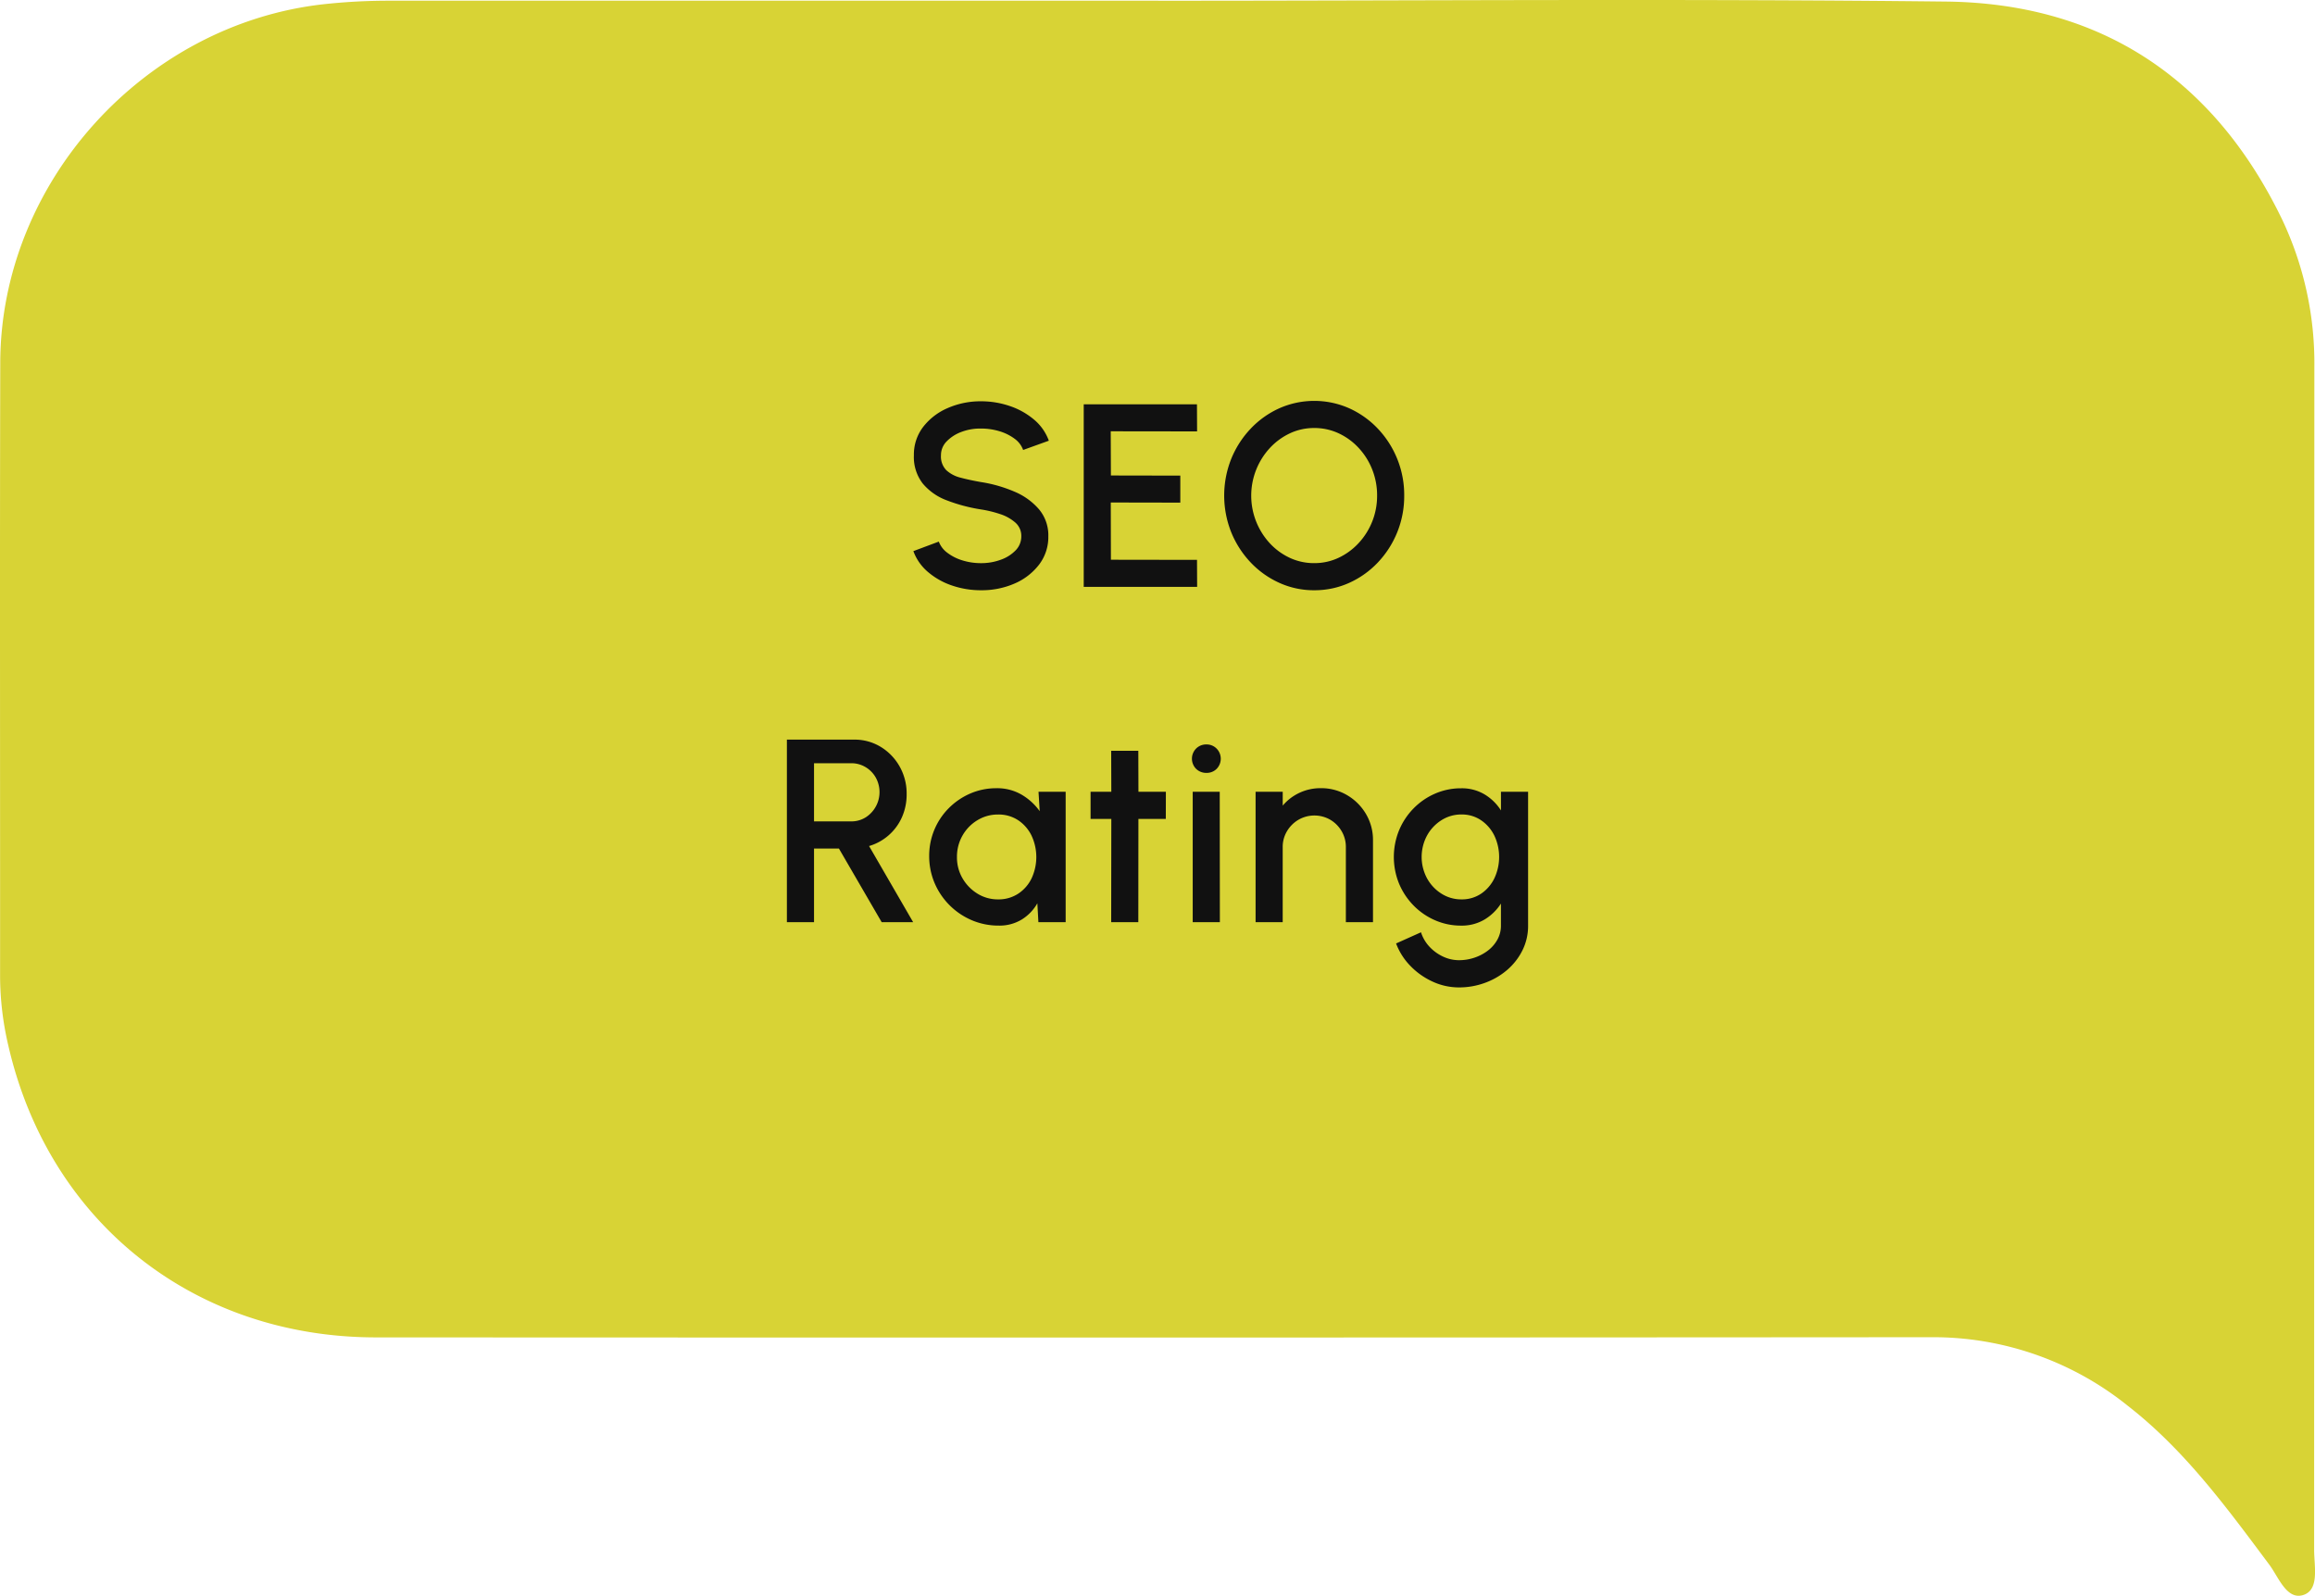 <?xml version="1.0" encoding="UTF-8"?>
<svg xmlns="http://www.w3.org/2000/svg" xmlns:xlink="http://www.w3.org/1999/xlink" width="248.453" height="171.307" viewBox="0 0 248.453 171.307">
  <defs>
    <clipPath id="clip-path">
      <rect id="Rectangle_517" data-name="Rectangle 517" width="248.453" height="171.307" fill="none"></rect>
    </clipPath>
  </defs>
  <g id="SEO_rating" data-name="SEO rating" transform="translate(-140 -1991.463)">
    <g id="Group_282" data-name="Group 282" transform="translate(140 1991.463)">
      <g id="Group_281" data-name="Group 281" clip-path="url(#clip-path)">
        <path id="Path_522" data-name="Path 522" d="M124.3.079c28.18,0,56.362-.228,84.536.089,16.643.188,28.749,8.281,36.037,23.286a36.019,36.019,0,0,1,3.511,15.93q-.022,63.513-.023,127.026c0,1.72.586,4.237-1.143,4.808-1.8.595-2.667-1.905-3.673-3.253-4.56-6.108-9.045-12.261-15.135-17.013a33.3,33.3,0,0,0-21.108-7.4q-83.474.061-166.948.019C20.8,143.565,5.226,131.191.884,112.2a32.853,32.853,0,0,1-.875-7.361C.019,82.872-.027,60.9.027,38.935.075,19.578,15.476,2.6,34.731.454A64.281,64.281,0,0,1,41.885.076l82.411,0" transform="translate(0 0)" fill="#d8d335"></path>
      </g>
    </g>
    <path id="Path_527" data-name="Path 527" d="M55.065,27.364a9.555,9.555,0,0,1-3.094-.5,7.8,7.8,0,0,1-2.59-1.449A5.329,5.329,0,0,1,47.8,23.164l2.73-1.022a2.635,2.635,0,0,0,.917,1.2,5.107,5.107,0,0,0,1.624.819,6.678,6.678,0,0,0,1.995.294,6.041,6.041,0,0,0,2.107-.364,4.109,4.109,0,0,0,1.6-1.008,2.129,2.129,0,0,0,.609-1.512,1.89,1.89,0,0,0-.637-1.47,4.611,4.611,0,0,0-1.624-.91,12.309,12.309,0,0,0-2.051-.5,17.9,17.9,0,0,1-3.689-.98A6.142,6.142,0,0,1,48.8,15.9a4.641,4.641,0,0,1-.945-3.024,4.864,4.864,0,0,1,1-3.052A6.608,6.608,0,0,1,51.5,7.8a8.777,8.777,0,0,1,3.563-.721,9.528,9.528,0,0,1,3.059.5,7.959,7.959,0,0,1,2.6,1.442,5.326,5.326,0,0,1,1.617,2.289l-2.758.994a2.557,2.557,0,0,0-.91-1.2A5.2,5.2,0,0,0,57.06,10.3a6.678,6.678,0,0,0-2-.294,5.625,5.625,0,0,0-2.093.357,4.256,4.256,0,0,0-1.589,1.015,2.1,2.1,0,0,0-.616,1.5,2.1,2.1,0,0,0,.574,1.6,3.507,3.507,0,0,0,1.547.805q.973.259,2.177.469a14.8,14.8,0,0,1,3.577,1.022,7.091,7.091,0,0,1,2.646,1.9,4.344,4.344,0,0,1,1,2.905,4.872,4.872,0,0,1-1,3.045,6.582,6.582,0,0,1-2.646,2.03A8.812,8.812,0,0,1,55.065,27.364ZM66.083,27V7.4H78.235l.014,2.912L68.981,10.3,69,15.044l7.448.014v2.9l-7.462-.014L69,24.088l9.24.014.014,2.9Zm24.738.364a8.97,8.97,0,0,1-3.738-.791A9.75,9.75,0,0,1,84,24.382a10.387,10.387,0,0,1-2.086-3.241,10.65,10.65,0,0,1,0-7.882A10.387,10.387,0,0,1,84,10.018a9.75,9.75,0,0,1,3.08-2.191,9.261,9.261,0,0,1,7.49,0,9.75,9.75,0,0,1,3.08,2.191,10.339,10.339,0,0,1,2.828,7.182,10.339,10.339,0,0,1-2.828,7.182,9.75,9.75,0,0,1-3.08,2.191A9,9,0,0,1,90.821,27.364Zm0-2.912a6.064,6.064,0,0,0,2.618-.574A6.969,6.969,0,0,0,95.588,22.3a7.442,7.442,0,0,0,1.981-5.1,7.486,7.486,0,0,0-.525-2.8,7.385,7.385,0,0,0-1.456-2.317,6.873,6.873,0,0,0-2.149-1.568,6.127,6.127,0,0,0-2.618-.567,6.064,6.064,0,0,0-2.618.574A6.969,6.969,0,0,0,86.054,12.1a7.542,7.542,0,0,0,0,10.22A6.873,6.873,0,0,0,88.2,23.885,6.127,6.127,0,0,0,90.821,24.452ZM34.226,63V43.4h7.21a5.365,5.365,0,0,1,2.87.784,5.767,5.767,0,0,1,2.023,2.107,5.876,5.876,0,0,1,.749,2.947,6.03,6.03,0,0,1-.511,2.506,5.579,5.579,0,0,1-3.521,3.08L47.778,63H44.4l-4.592-7.91H37.138V63Zm2.912-10.822h3.99a2.9,2.9,0,0,0,1.533-.42,3.22,3.22,0,0,0,1.1-4.291,3.048,3.048,0,0,0-1.1-1.12,2.938,2.938,0,0,0-1.533-.413h-3.99ZM61.232,49h2.912V63H61.218l-.112-2.03a4.868,4.868,0,0,1-1.666,1.736,4.569,4.569,0,0,1-2.478.658,7.289,7.289,0,0,1-2.9-.581,7.544,7.544,0,0,1-3.99-4,7.351,7.351,0,0,1-.574-2.9,7.222,7.222,0,0,1,2.114-5.138,7.366,7.366,0,0,1,2.3-1.561,6.985,6.985,0,0,1,2.807-.567,5.184,5.184,0,0,1,2.7.693,6.3,6.3,0,0,1,1.939,1.771Zm-4.34,11.55a3.828,3.828,0,0,0,2.156-.609A4.1,4.1,0,0,0,60.483,58.3a5.412,5.412,0,0,0-.007-4.606,4.17,4.17,0,0,0-1.435-1.645,3.794,3.794,0,0,0-2.149-.609,4.186,4.186,0,0,0-2.226.616,4.516,4.516,0,0,0-1.6,1.652,4.57,4.57,0,0,0-.588,2.3,4.436,4.436,0,0,0,.609,2.3,4.667,4.667,0,0,0,1.61,1.638A4.136,4.136,0,0,0,56.892,60.55Zm18-8.638h-2.94L71.942,63H69.03l.014-11.088H66.818V49h2.226l-.014-4.4h2.912l.014,4.4H74.9ZM77.78,49h2.9l.014,14H77.78Zm1.484-2.03a1.546,1.546,0,0,1-1.12-.434,1.546,1.546,0,0,1,0-2.177,1.515,1.515,0,0,1,1.106-.441,1.5,1.5,0,0,1,1.092.441,1.555,1.555,0,0,1,.007,2.177A1.487,1.487,0,0,1,79.264,46.97Zm17.864,7.252V63H94.216V54.936a3.3,3.3,0,0,0-.455-1.708A3.442,3.442,0,0,0,92.543,52a3.42,3.42,0,0,0-3.409,0A3.481,3.481,0,0,0,87.9,53.228a3.256,3.256,0,0,0-.462,1.708V63H84.528V49H87.44v1.484a5.224,5.224,0,0,1,1.792-1.372,5.3,5.3,0,0,1,2.3-.5,5.437,5.437,0,0,1,2.828.756,5.661,5.661,0,0,1,2.023,2.03A5.476,5.476,0,0,1,97.128,54.222ZM110.862,49h2.912V63.364a5.864,5.864,0,0,1-.609,2.66,6.7,6.7,0,0,1-1.645,2.107,7.651,7.651,0,0,1-2.373,1.379,8.053,8.053,0,0,1-2.793.49,6.708,6.708,0,0,1-2.828-.623,7.836,7.836,0,0,1-2.387-1.687,6.942,6.942,0,0,1-1.533-2.408l2.674-1.2a4.083,4.083,0,0,0,.9,1.54,4.69,4.69,0,0,0,1.456,1.064,3.986,3.986,0,0,0,1.715.392,5.174,5.174,0,0,0,1.673-.273,4.955,4.955,0,0,0,1.442-.763,3.763,3.763,0,0,0,1.015-1.176,3.053,3.053,0,0,0,.378-1.5V61a5.387,5.387,0,0,1-1.764,1.715,4.752,4.752,0,0,1-2.506.651,6.927,6.927,0,0,1-2.8-.574,7.269,7.269,0,0,1-2.31-1.589,7.452,7.452,0,0,1-1.554-2.345,7.581,7.581,0,0,1,0-5.719,7.431,7.431,0,0,1,1.554-2.352,7.269,7.269,0,0,1,2.31-1.589,6.927,6.927,0,0,1,2.8-.574,4.752,4.752,0,0,1,2.506.651A5.338,5.338,0,0,1,110.862,51ZM106.62,60.55a3.675,3.675,0,0,0,2.128-.623,4.19,4.19,0,0,0,1.414-1.659,5.369,5.369,0,0,0-.007-4.557,4.256,4.256,0,0,0-1.421-1.652,3.651,3.651,0,0,0-2.114-.623,3.937,3.937,0,0,0-2.149.616,4.5,4.5,0,0,0-1.547,1.652,4.853,4.853,0,0,0,.007,4.592,4.5,4.5,0,0,0,1.554,1.645A3.946,3.946,0,0,0,106.62,60.55Z" transform="translate(190.226 2027.463)" fill="#111"></path>
  </g>
</svg>
